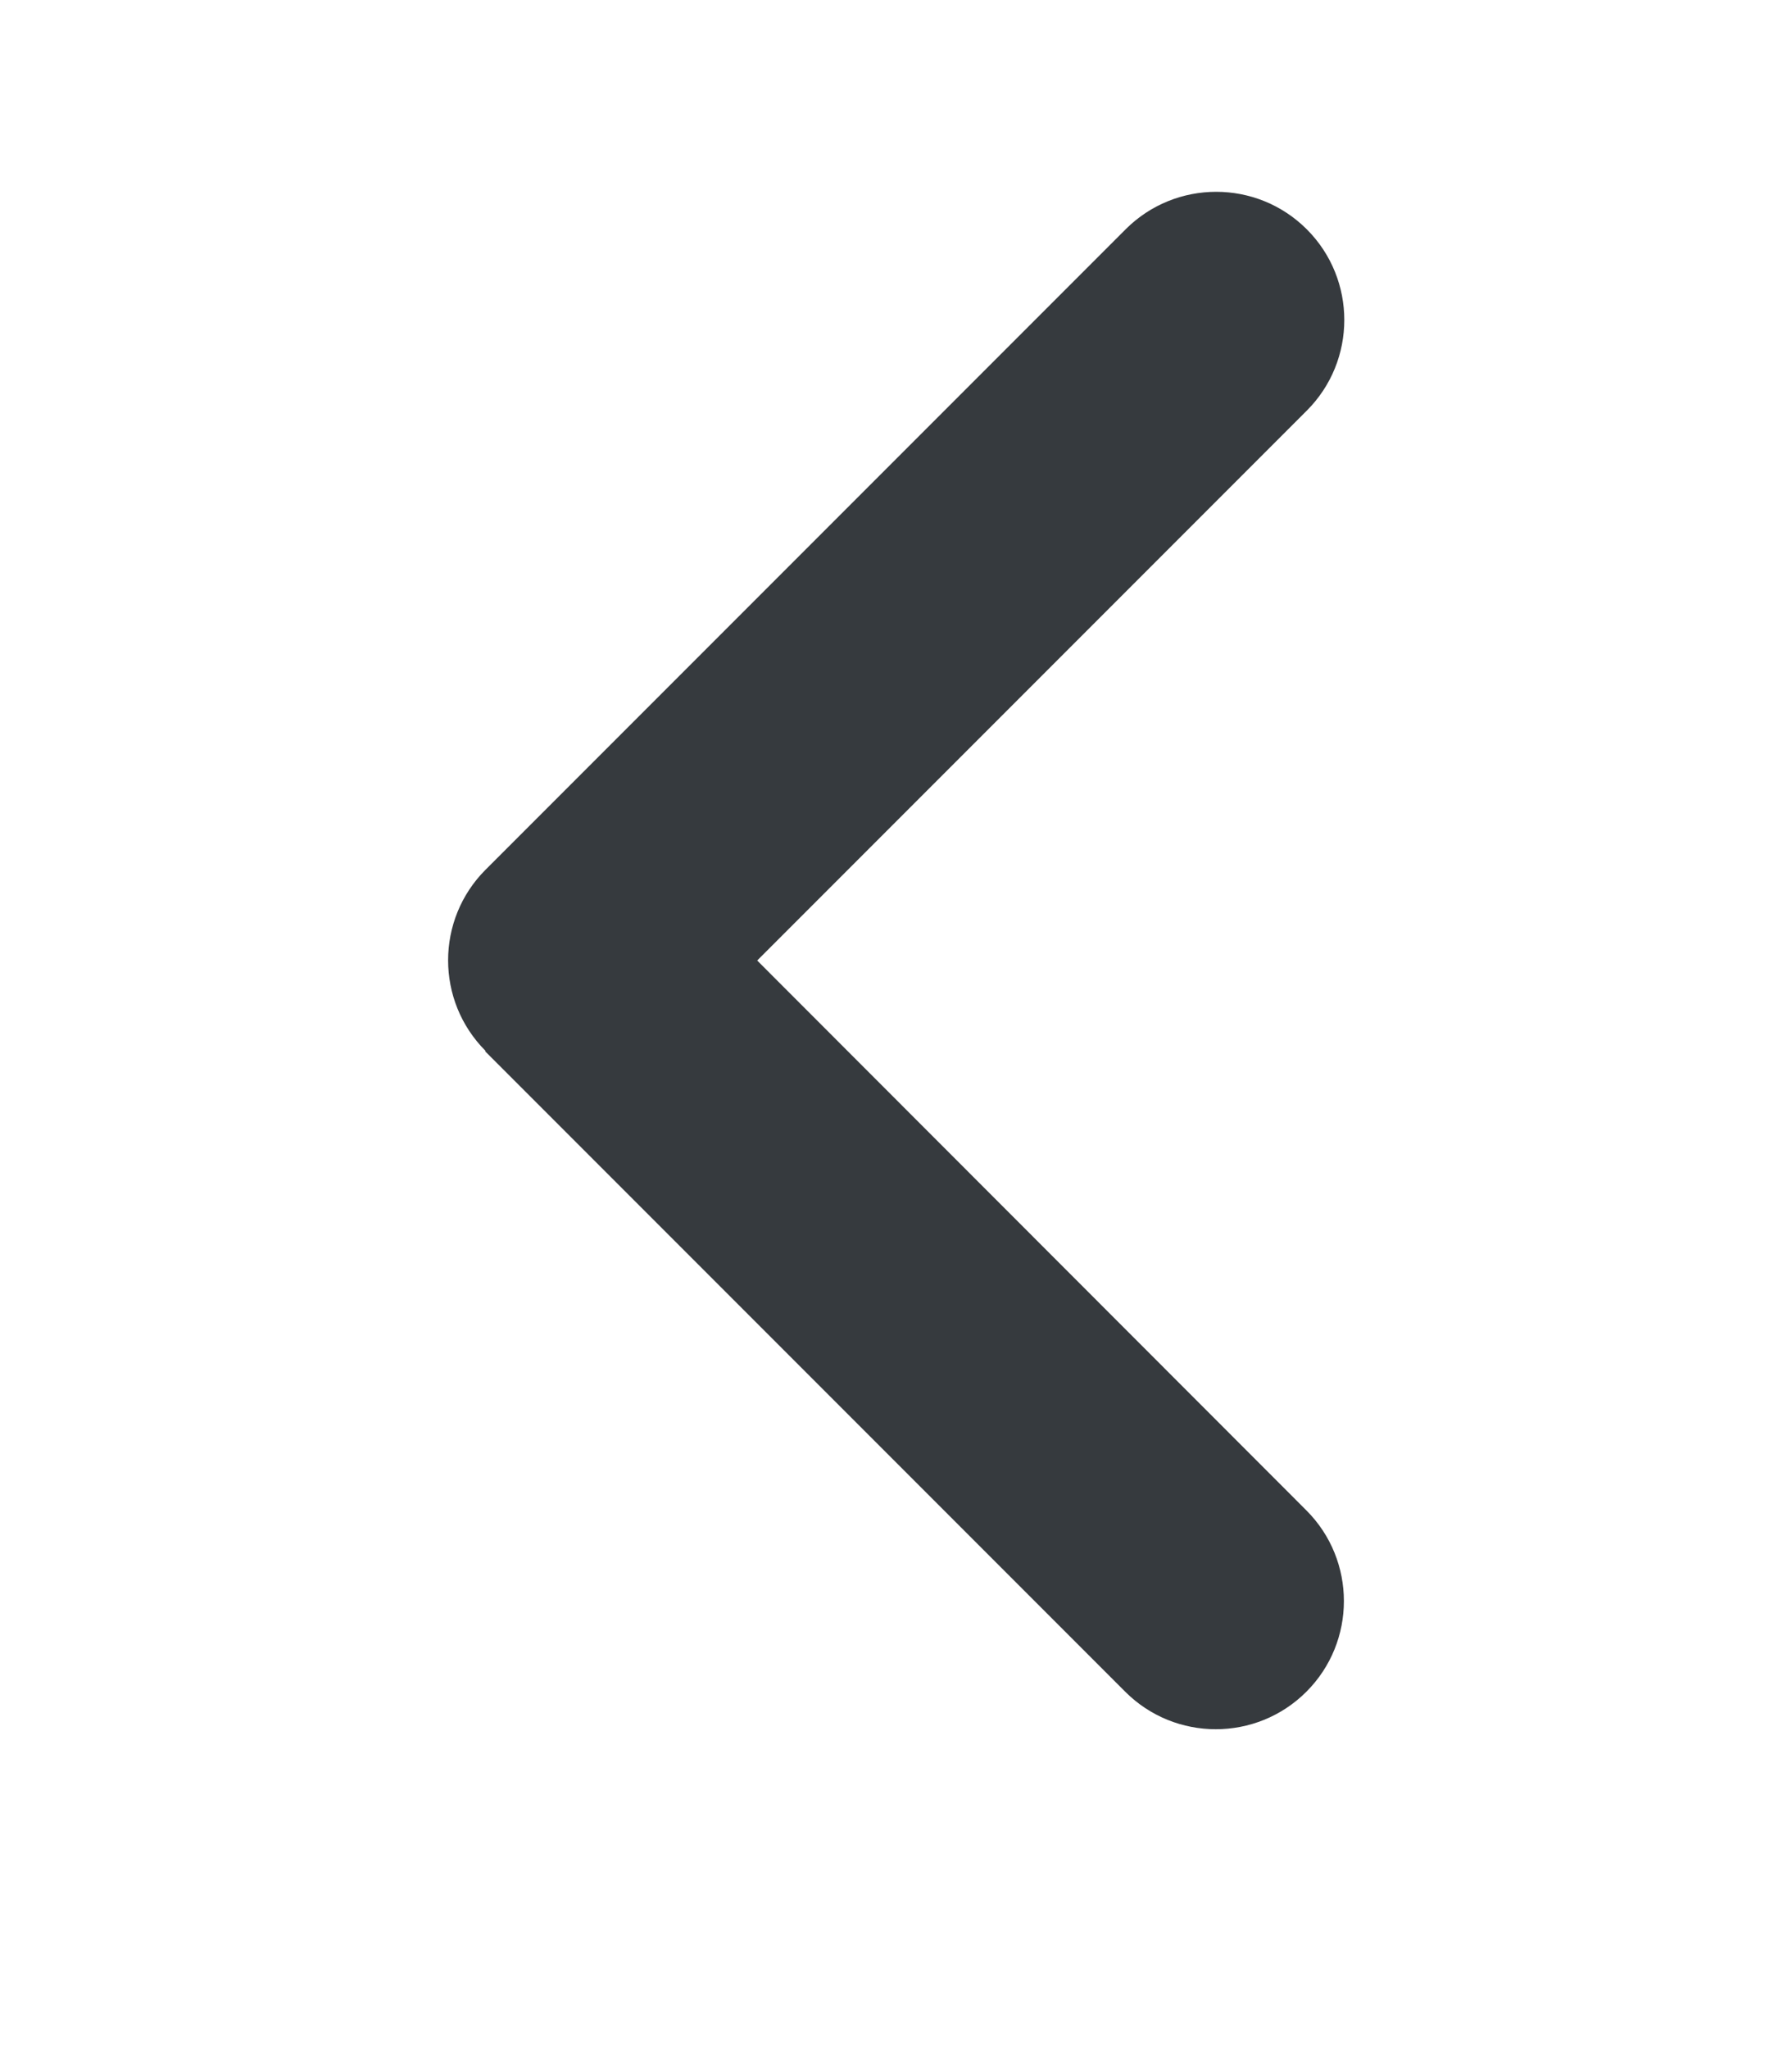 <?xml version="1.0" encoding="utf-8"?>
<!-- Generator: Adobe Illustrator 26.5.0, SVG Export Plug-In . SVG Version: 6.00 Build 0)  -->
<svg version="1.1" id="Layer_1" xmlns="http://www.w3.org/2000/svg" xmlns:xlink="http://www.w3.org/1999/xlink" x="0px" y="0px"
	 viewBox="0 0 448 512" style="enable-background:new 0 0 448 512;" xml:space="preserve">
<style type="text/css">
	.st0{fill:#363A3E;}
</style>
<path class="st0" d="M121.4,262.6c-12.5-12.5-12.5-32.8,0-45.3l160-160c12.5-12.5,32.8-12.5,45.3,0s12.5,32.8,0,45.3L189.3,240
	l137.3,137.4c12.5,12.5,12.5,32.8,0,45.3s-32.8,12.5-45.3,0l-160-160L121.4,262.6z"/>
</svg>
